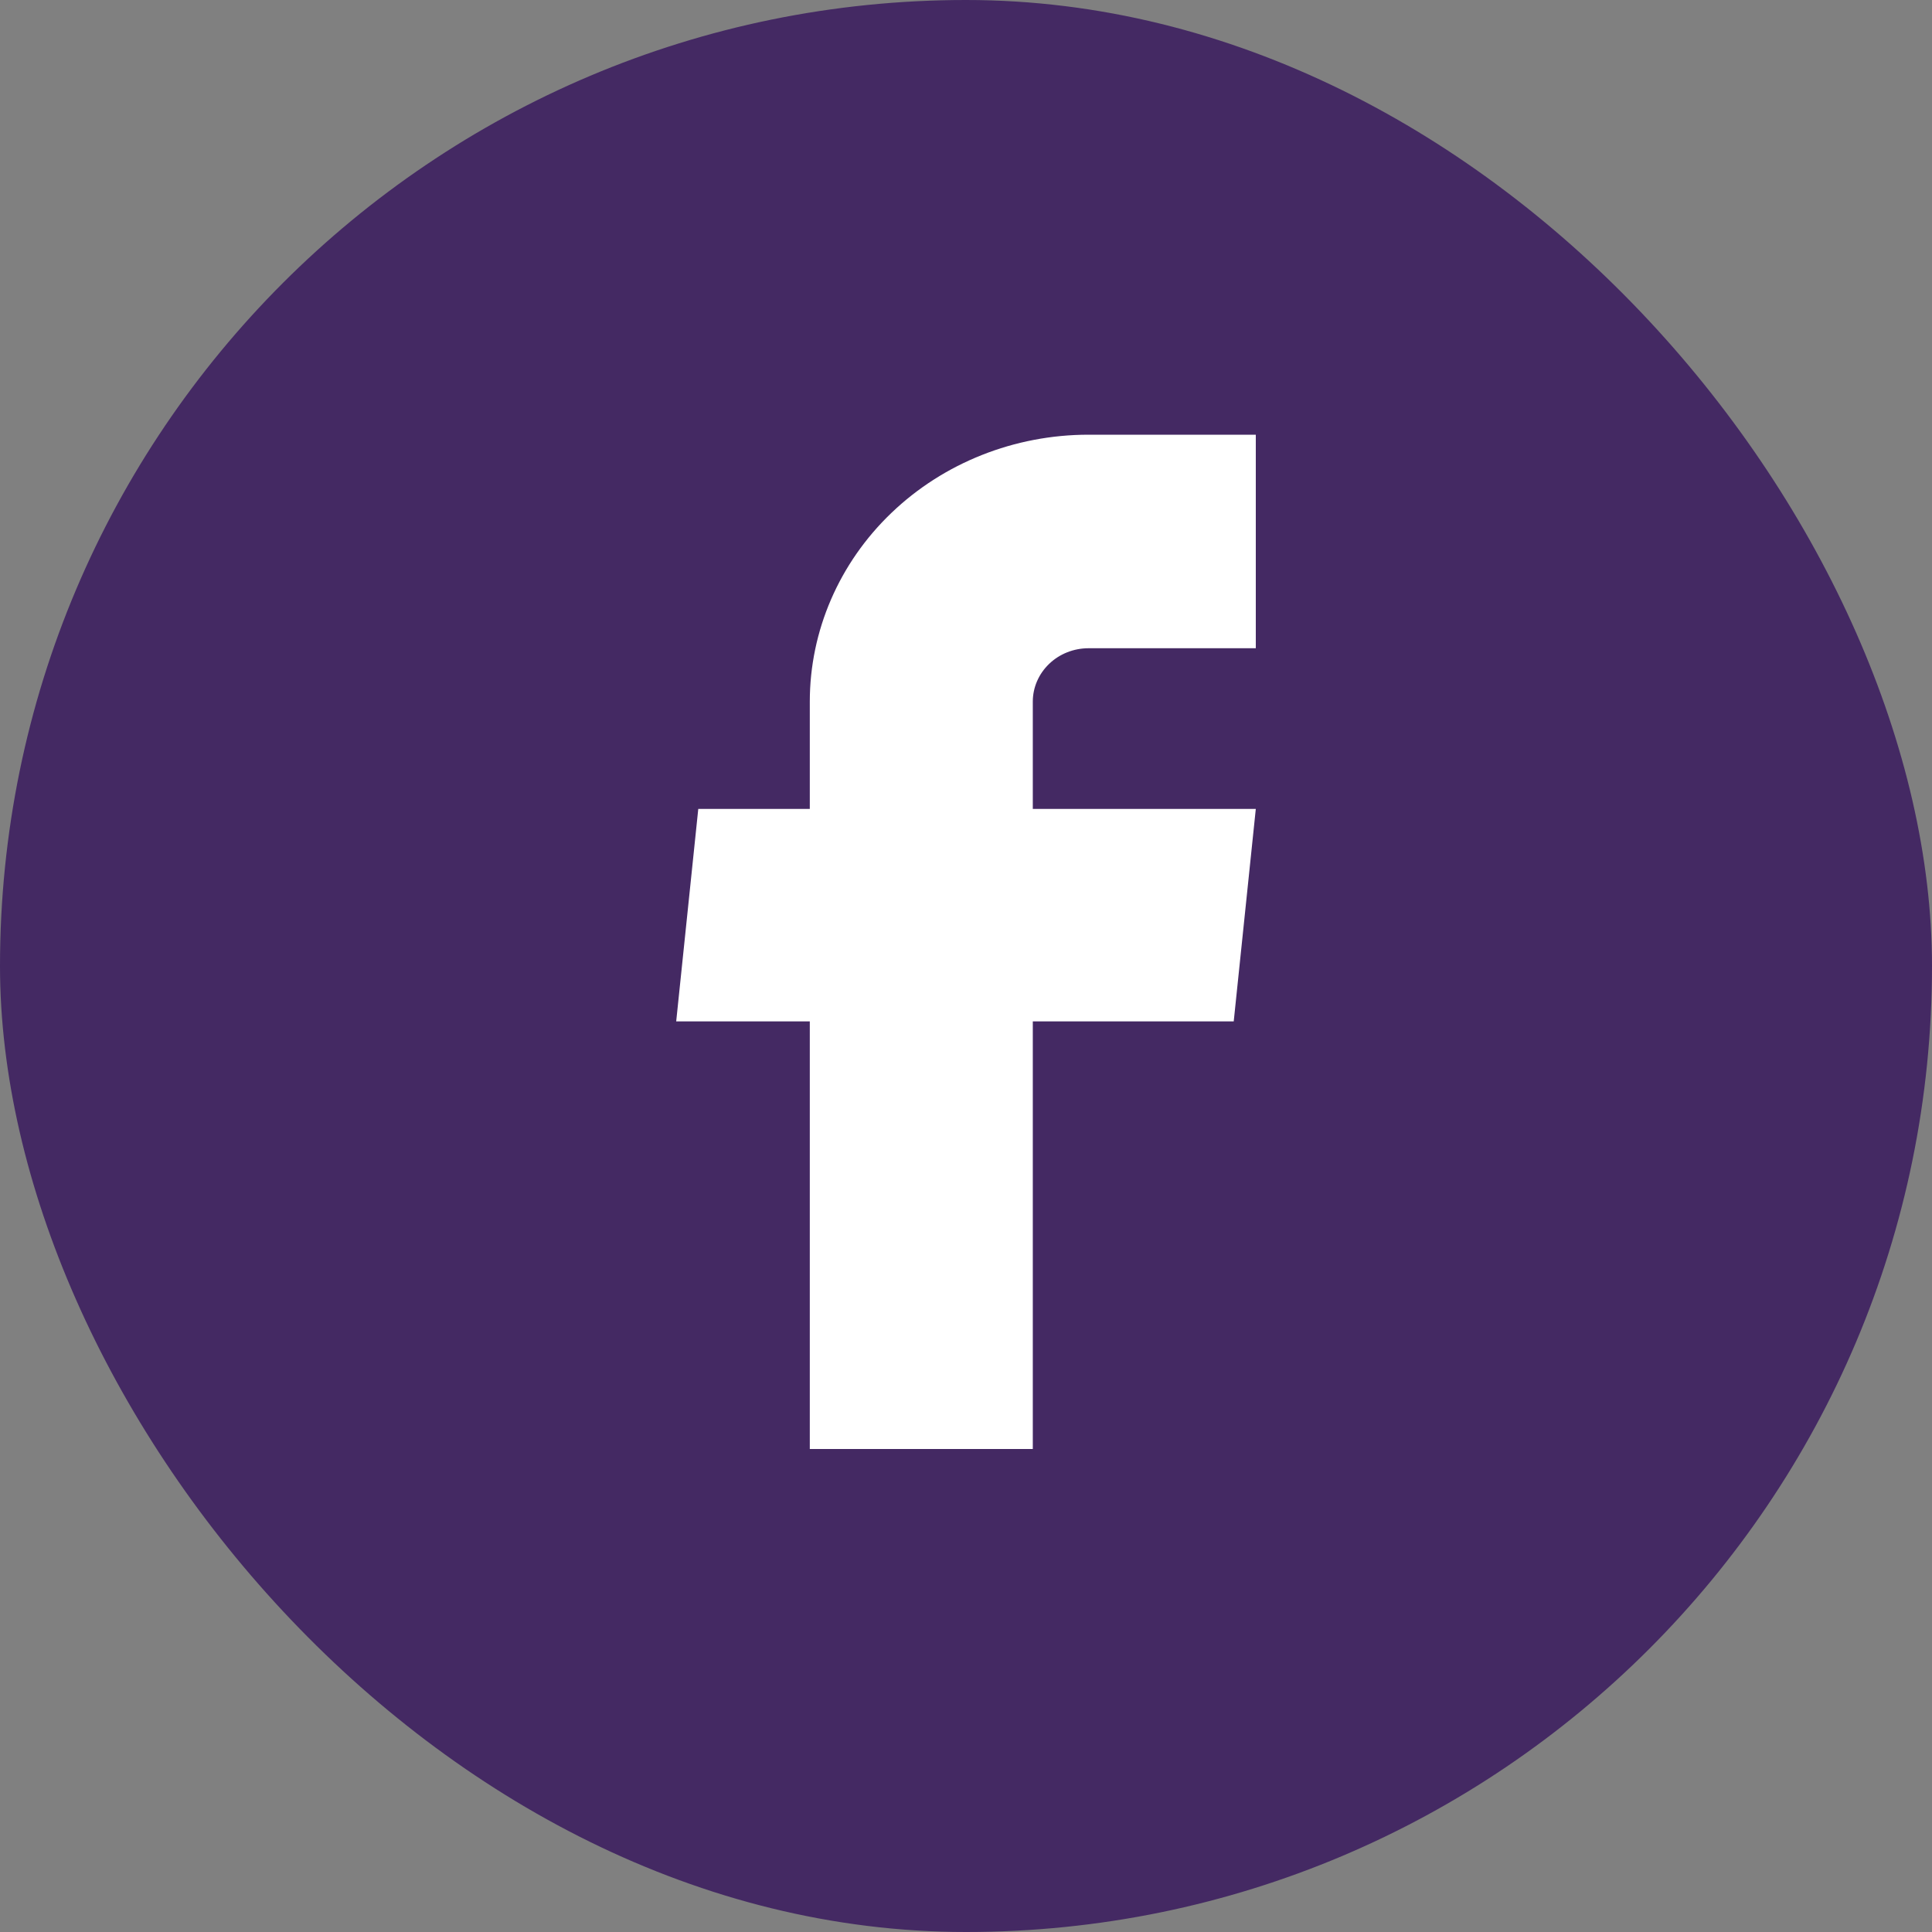 <svg width="40" height="40" viewBox="0 0 40 40" fill="none" xmlns="http://www.w3.org/2000/svg">
<rect x="0" y="0" width="40" height="40" fill="#808080" stroke="none"/>
<g id="Social Icon">
<rect width="40" height="40" rx="20" fill="#442963"/>
<path id="Vector" d="M16.766 30H21.383V21.147H25.543L26 16.748H21.383V14.526C21.383 14.233 21.505 13.952 21.721 13.745C21.937 13.537 22.231 13.421 22.537 13.421H26V9H22.537C21.006 9 19.538 9.582 18.456 10.619C17.374 11.655 16.766 13.061 16.766 14.526V16.748H14.457L14 21.147H16.766V30Z" fill="white"/>
</g>
</svg>
